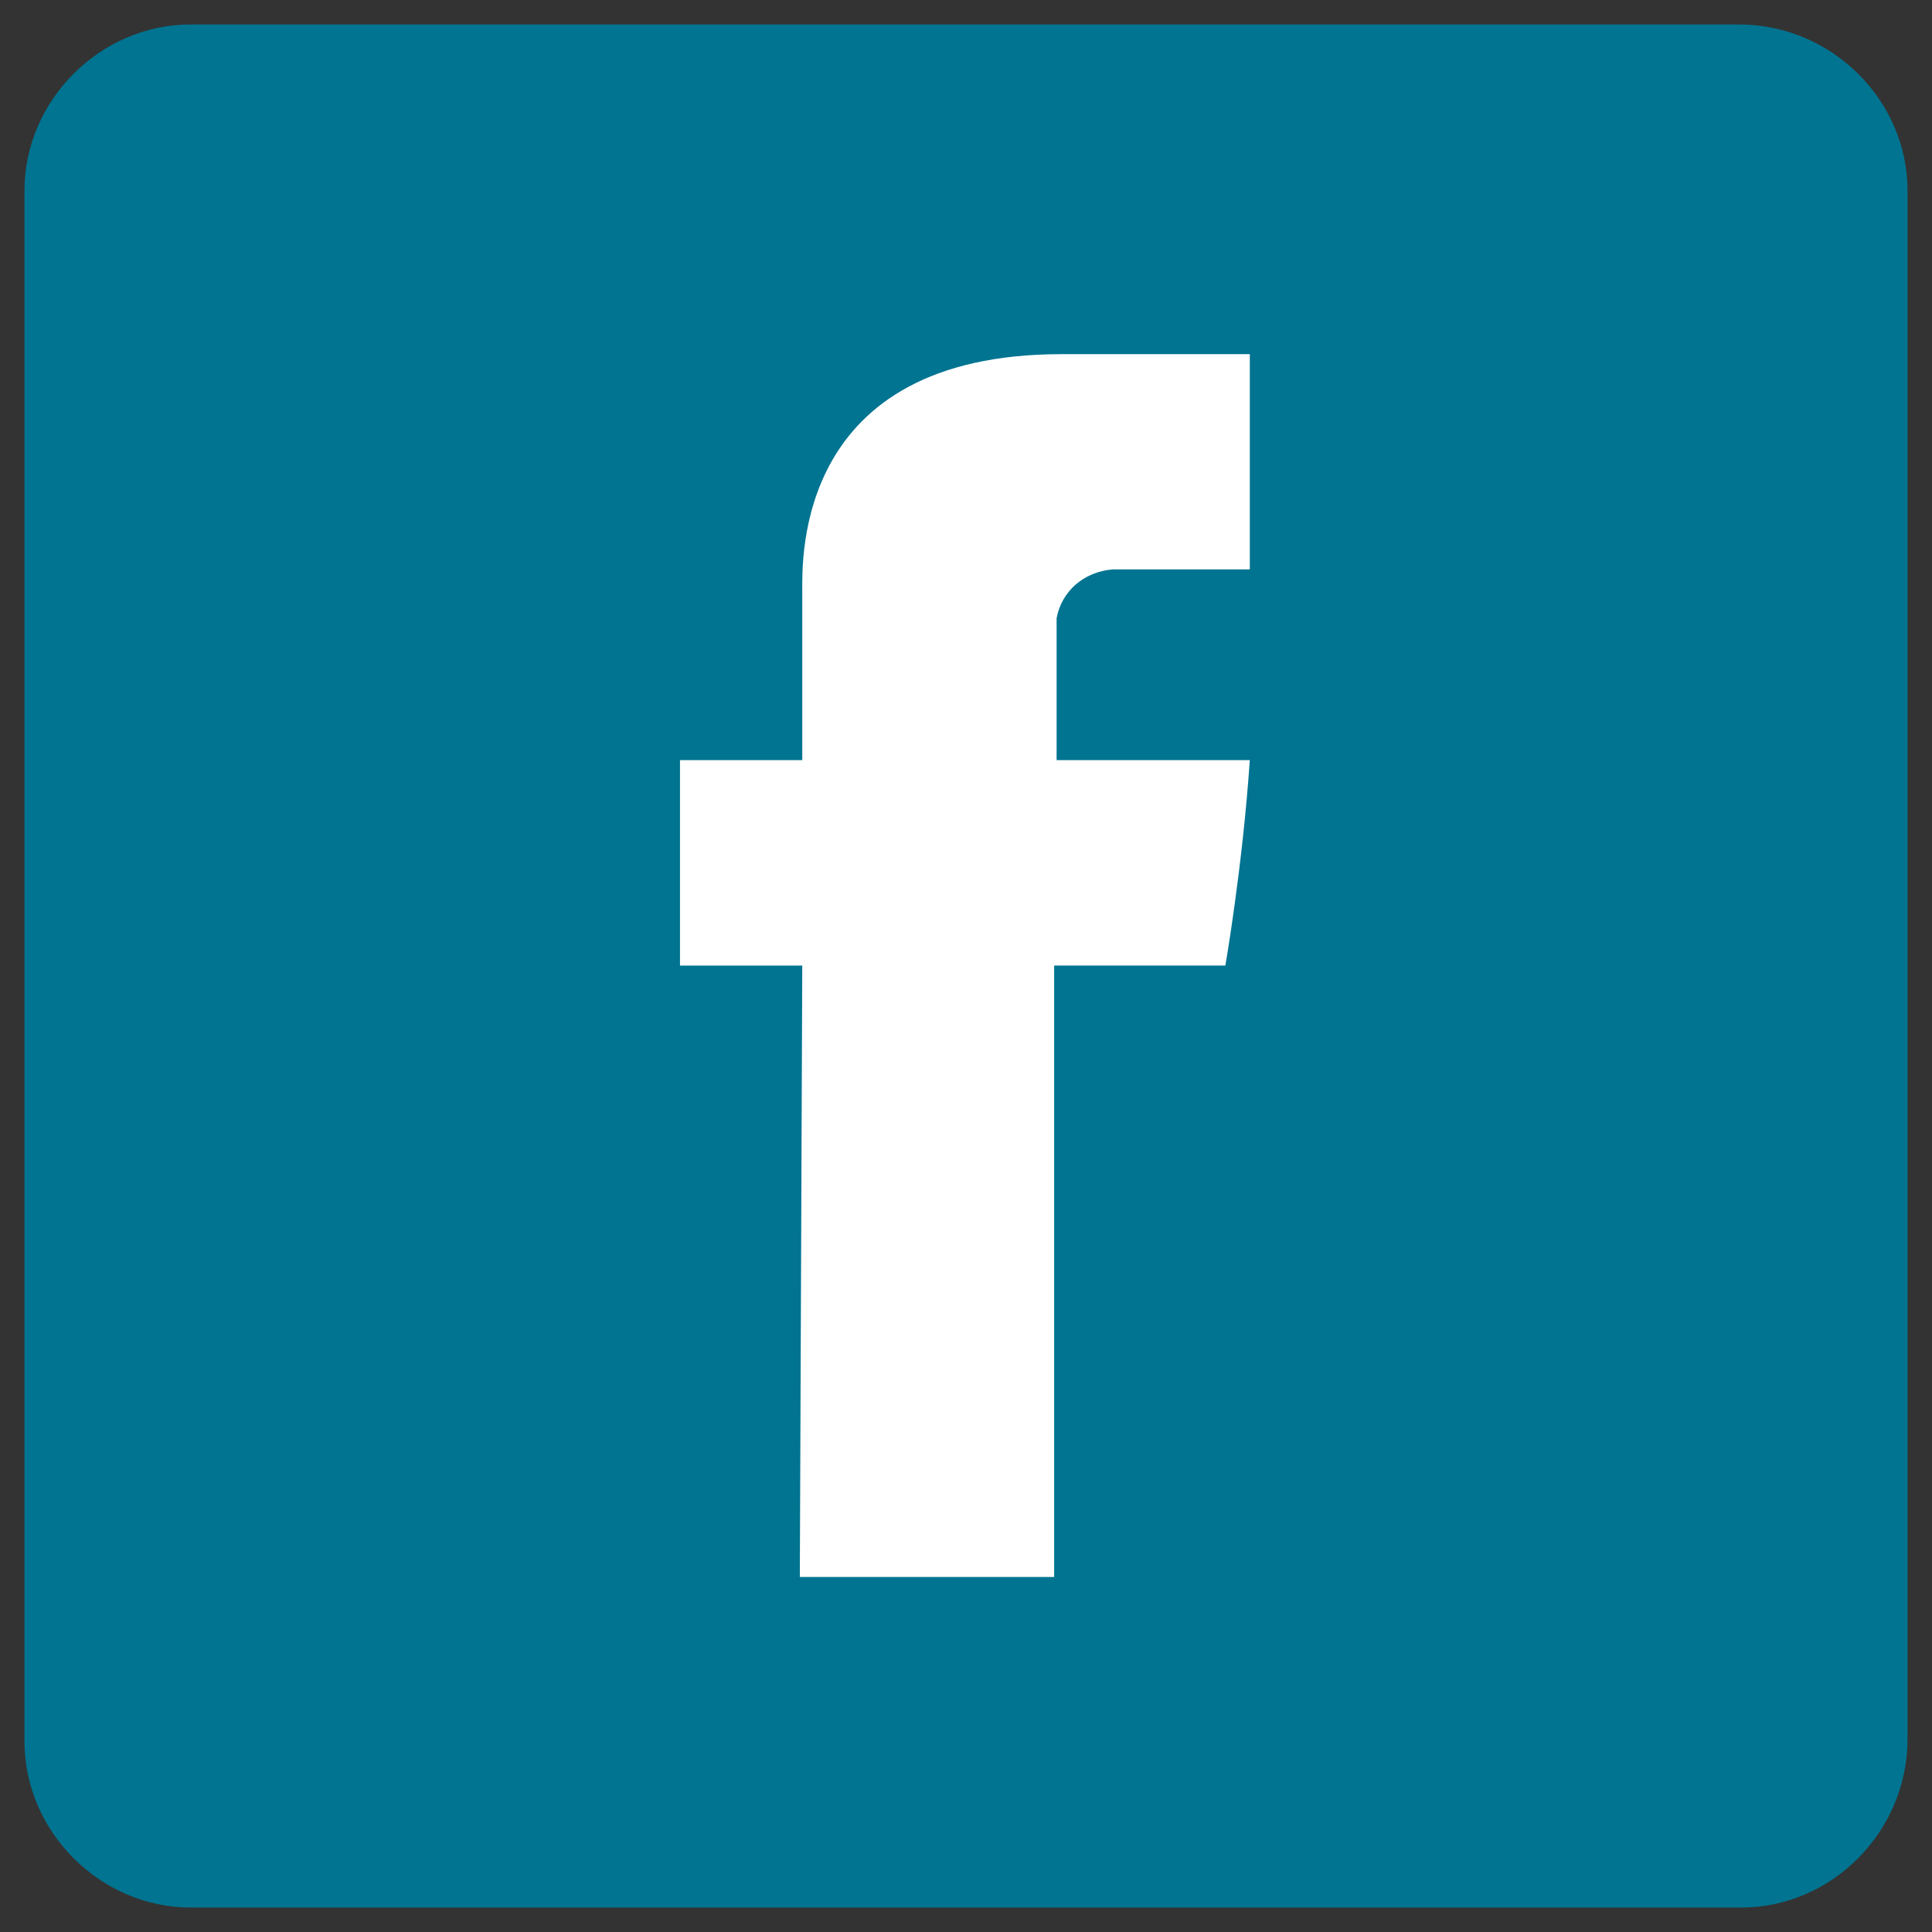 <?xml version="1.0" encoding="utf-8"?>
<!-- Generator: Adobe Illustrator 23.0.2, SVG Export Plug-In . SVG Version: 6.00 Build 0)  -->
<svg version="1.1" id="facebook" xmlns="http://www.w3.org/2000/svg" xmlns:xlink="http://www.w3.org/1999/xlink" x="0px" y="0px"
	 viewBox="0 0 79 79" style="enable-background:new 0 0 79 79;" xml:space="preserve">
<rect x="0" y="0" width="79" height="79" fill="#333333" stroke="none"/>
<style type="text/css">
	.st0{fill:#007491;}
	.st1{fill:#FFFFFF;}
</style>
<path class="st0" d="M71.2,78H7.8C4.1,78,1,74.9,1,71.2V7.8C1,4.1,4.1,1,7.8,1h63.3C74.9,1,78,4.1,78,7.8v63.3
	C78,74.9,74.9,78,71.2,78z"/>
<g id="Group_138" transform="translate(10.105 5.082)">
	<path id="Path_315" class="st1" d="M22.6,59.4H33v-25h7c0,0,0.7-4,1-8.4h-7.9v-5.8c0.2-1.1,1.1-1.9,2.3-2H41V9.4h-7.7
		c-10.9,0-10.6,8.4-10.6,9.7V26h-5v8.4h5L22.6,59.4L22.6,59.4z"/>
</g>
</svg>

